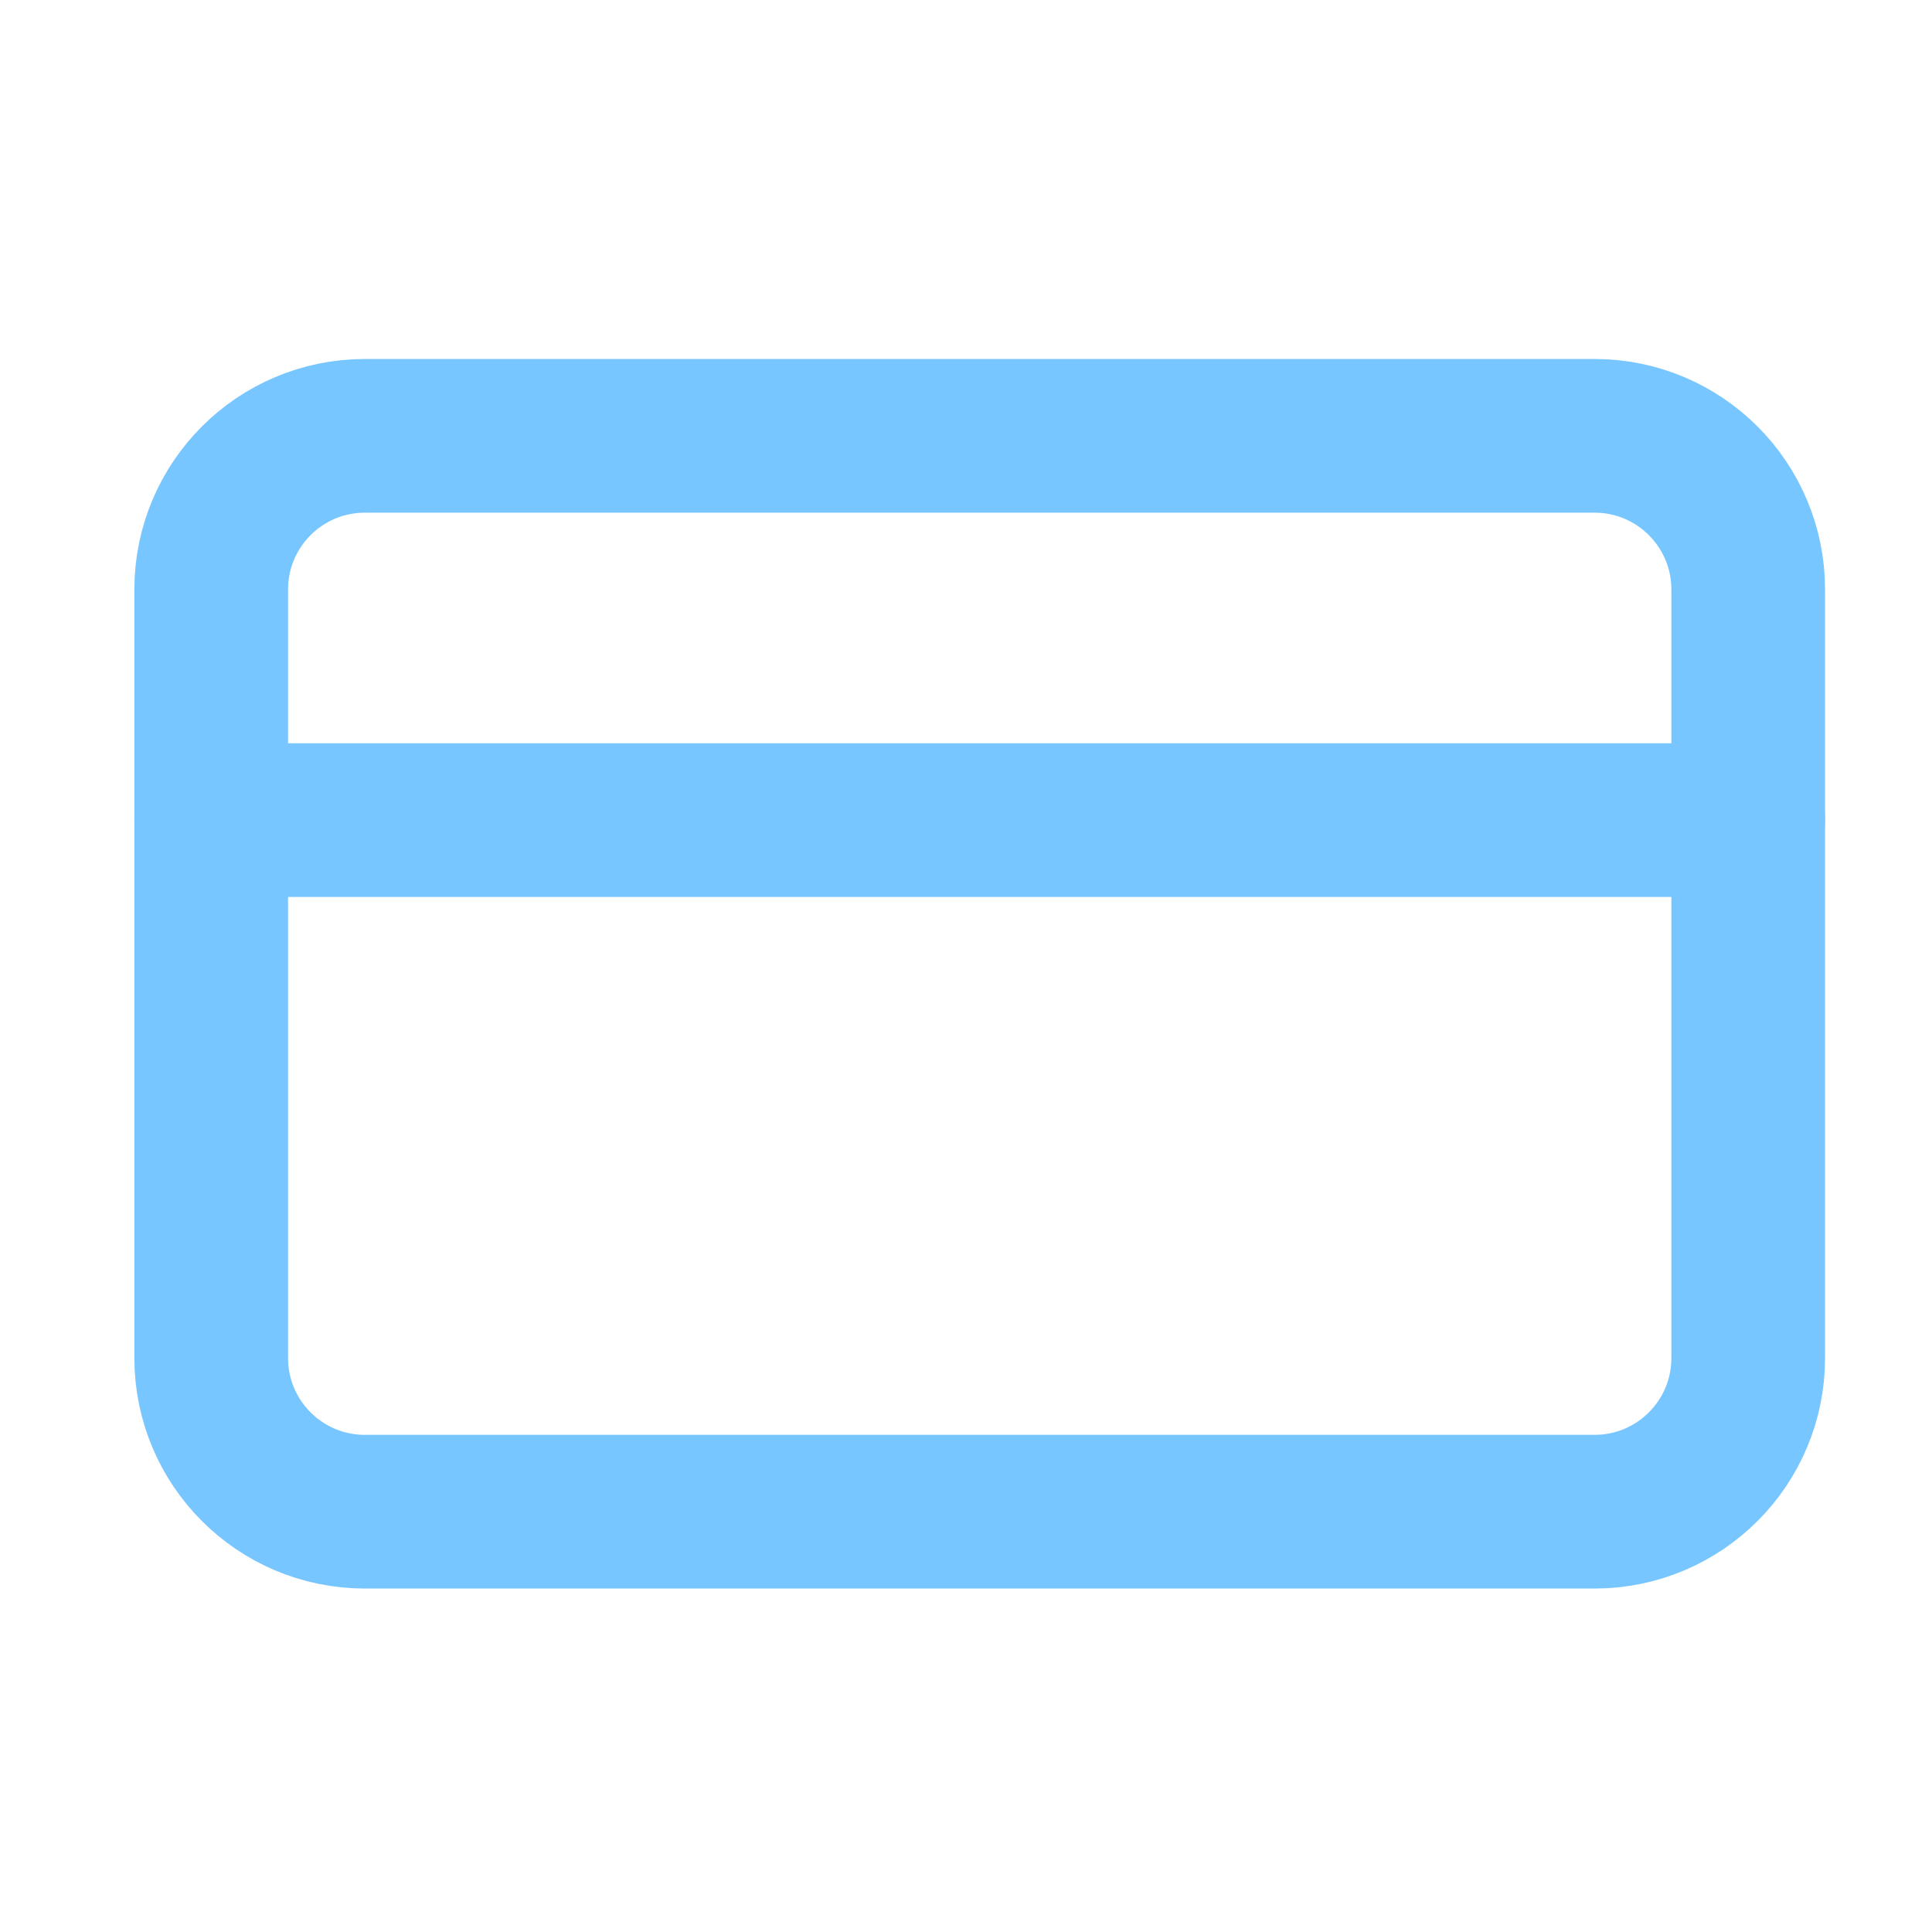 <svg width="31" height="31" viewBox="0 0 31 31" fill="none" xmlns="http://www.w3.org/2000/svg">
<path d="M25.585 6.993H5.855C4.493 6.993 3.389 8.097 3.389 9.459V21.79C3.389 23.152 4.493 24.256 5.855 24.256H25.585C26.947 24.256 28.051 23.152 28.051 21.79V9.459C28.051 8.097 26.947 6.993 25.585 6.993Z" stroke="#78C6FF" stroke-width="2.466" stroke-linecap="round" stroke-linejoin="round"/>
<path d="M3.389 13.159H28.051" stroke="#78C6FF" stroke-width="2.466" stroke-linecap="round" stroke-linejoin="round"/>
</svg>
